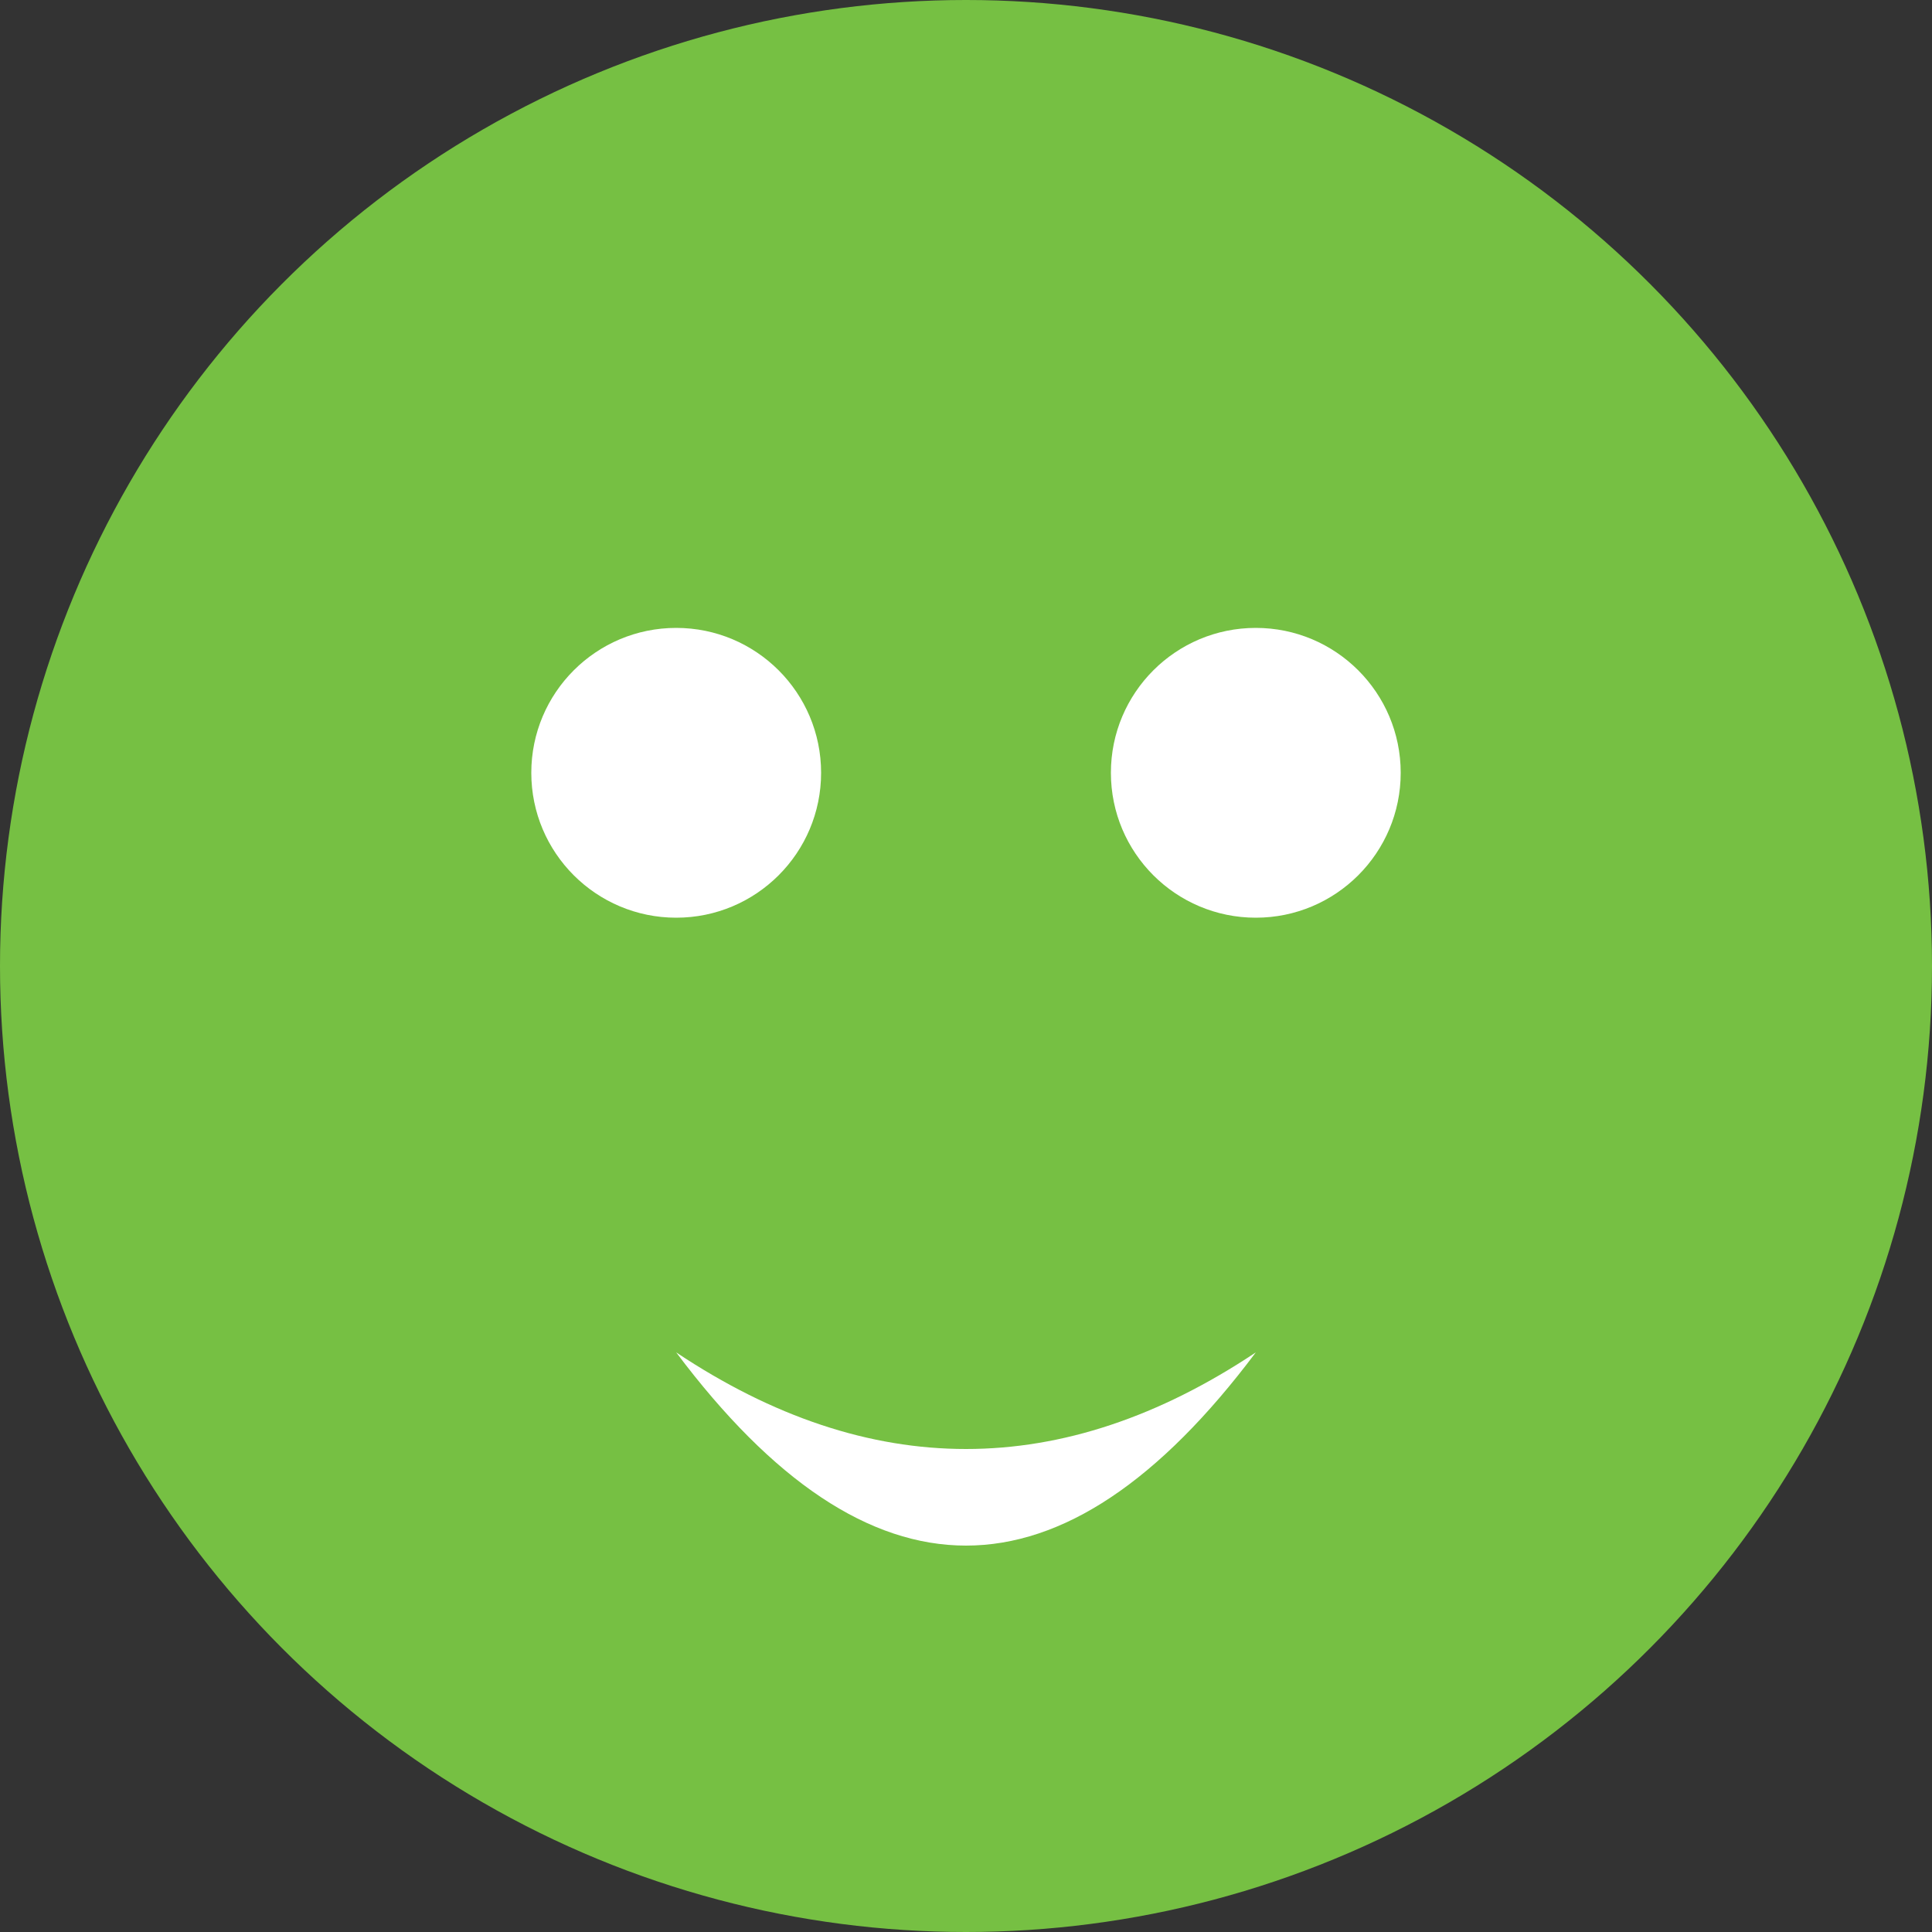 <svg width="200px" height="200px" xmlns="http://www.w3.org/2000/svg" version="1.1">
  <rect width="100%" height="100%" fill="#333333" stroke="none"/>
  <style>
    .st0{fill:#76C043;}
    .st1{fill:#FFFFFF;}
  </style>
  <circle class="st0" cx="100" cy="100" r="100"/>
  <circle class="st1" cx="70" cy="80" r="15"/>
  <circle class="st1" cx="130" cy="80" r="15"/>
  <path class="st1" d="M70 140 Q100 180 130 140 Q100 160 70 140 Z"/>
</svg>